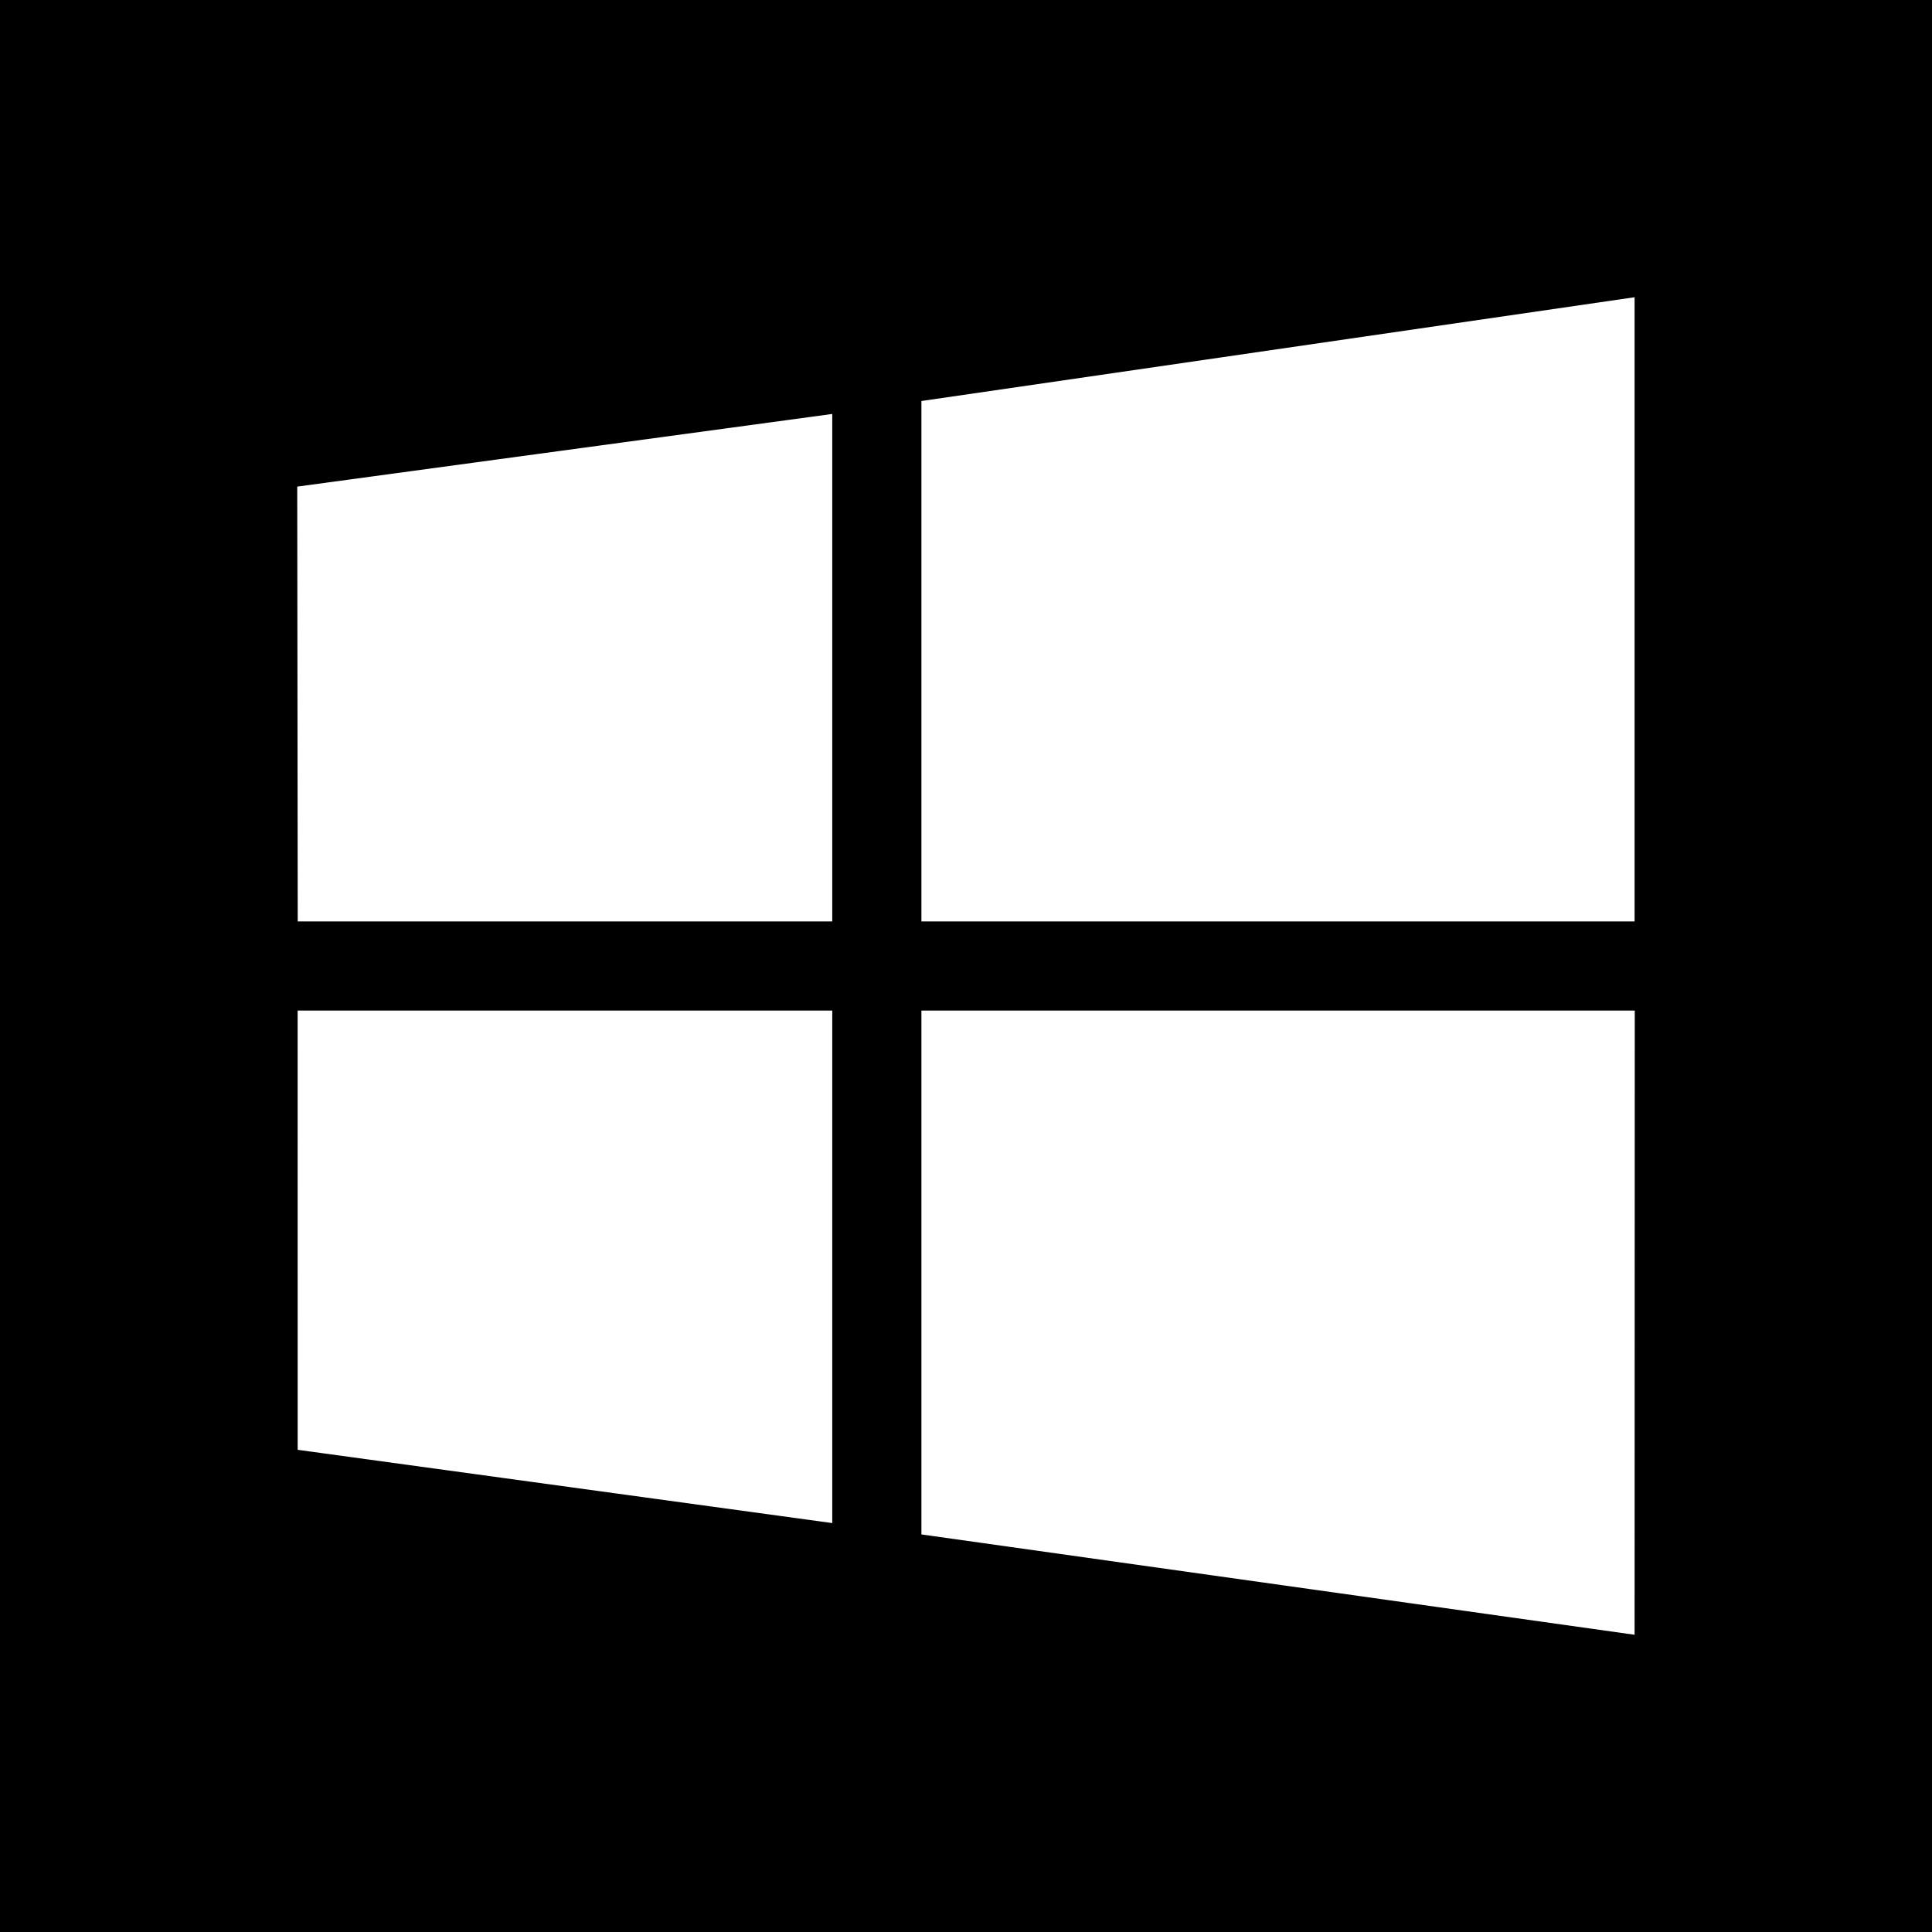 <?xml version="1.0" encoding="iso-8859-1"?>
<!-- Uploaded to: SVG Repo, www.svgrepo.com, Generator: SVG Repo Mixer Tools -->
<svg fill="#000000" height="800px" width="800px" version="1.1" id="Layer_1" xmlns="http://www.w3.org/2000/svg" xmlns:xlink="http://www.w3.org/1999/xlink" 
	 viewBox="0 0 455 455" xml:space="preserve">
<path style="fill-rule:evenodd;clip-rule:evenodd;" d="M0,0v455h455V0H0z M216.999,94.44L384.958,70v146.999H216.999V94.44z
	 M196.002,358.696L70.103,341.44l-0.007-103.439h125.906V358.696z M196.002,216.999H70.116L70,114.601L196.002,97.49V216.999z
	 M384.958,385l-167.959-23.629v-123.37H385L384.958,385z"/>
</svg>
